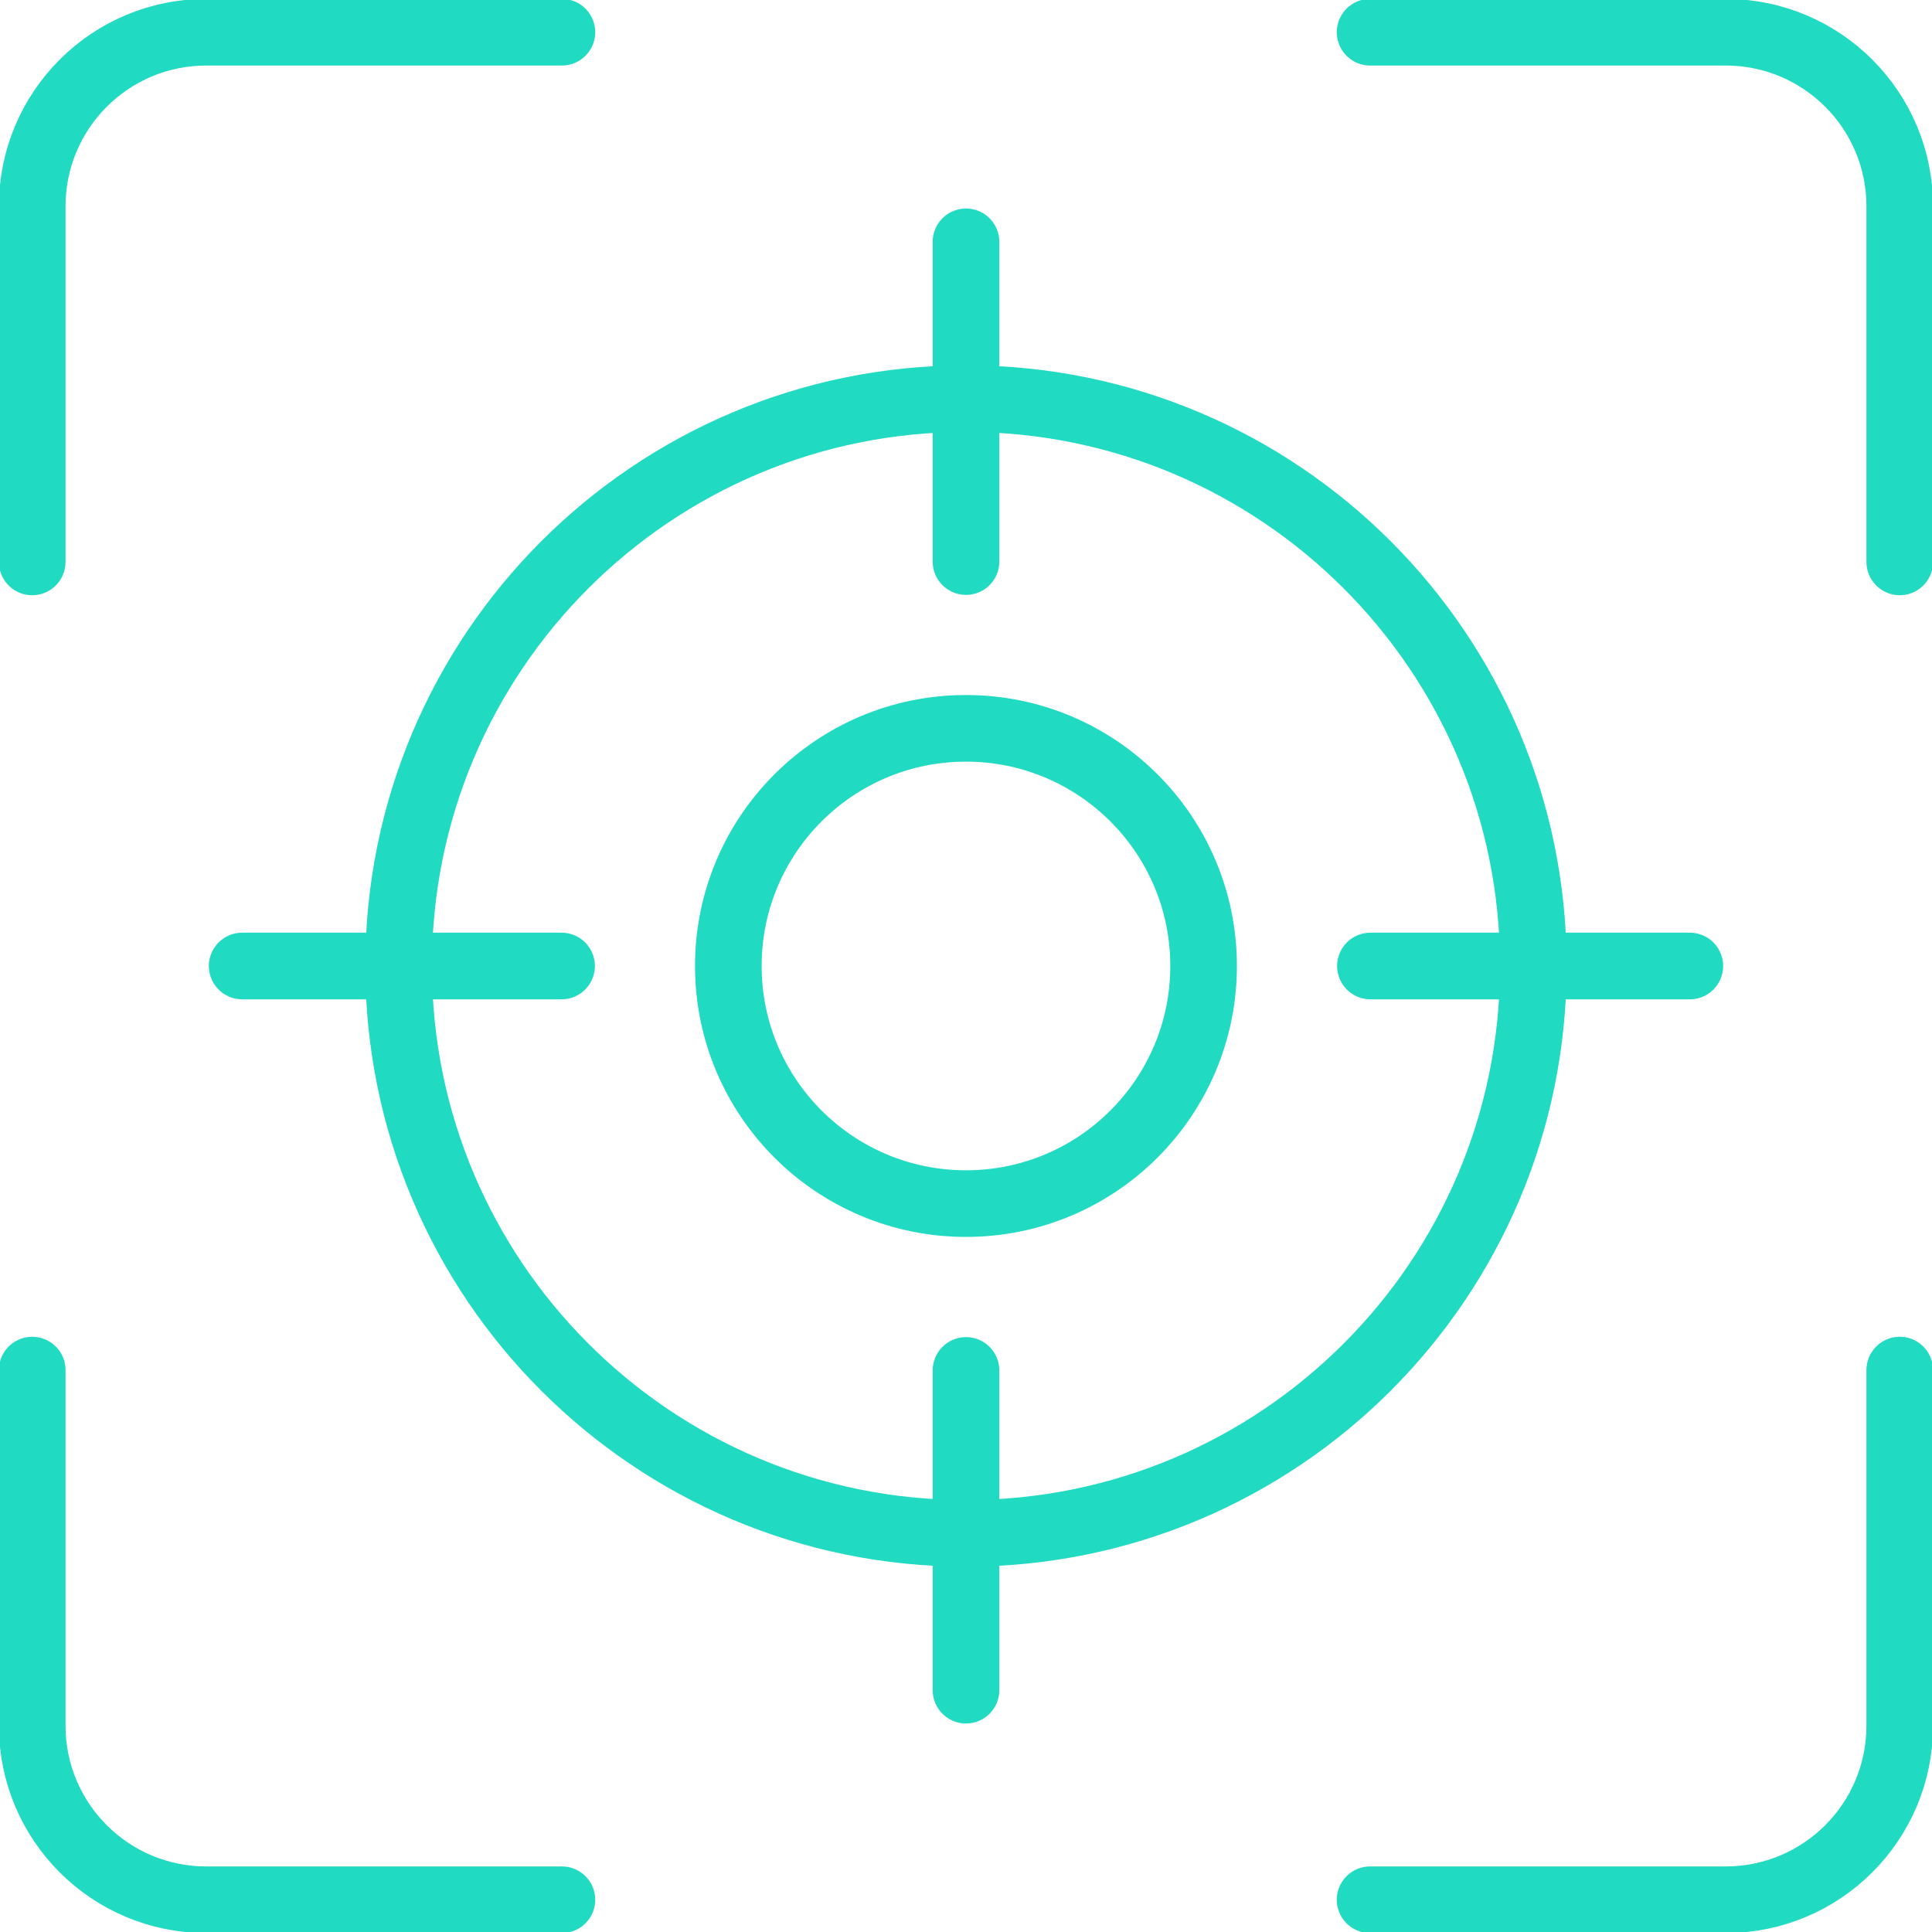 <svg width="58" height="58" viewBox="0 0 58 58" fill="none" xmlns="http://www.w3.org/2000/svg">
<g clip-path="url(#clip0_226_1905)">
<path d="M29 46.032C38.406 46.032 46.032 38.406 46.032 29C46.032 19.593 38.406 11.967 29 11.967C19.593 11.967 11.967 19.593 11.967 29C11.967 38.406 19.593 46.032 29 46.032Z" stroke="#20DAC1" stroke-width="2" stroke-linecap="round" stroke-linejoin="round"/>
<path d="M28.999 36.133C32.939 36.133 36.133 32.939 36.133 28.999C36.133 25.059 32.939 21.865 28.999 21.865C25.059 21.865 21.865 25.059 21.865 28.999C21.865 32.939 25.059 36.133 28.999 36.133Z" stroke="#20DAC1" stroke-width="2" stroke-linecap="round" stroke-linejoin="round"/>
<path d="M0.967 16.869V6.196C0.967 3.306 3.306 0.967 6.196 0.967H16.869" stroke="#20DAC1" stroke-width="2" stroke-linecap="round" stroke-linejoin="round"/>
<path d="M41.131 0.967H51.803C54.693 0.967 57.032 3.306 57.032 6.196V16.869" stroke="#20DAC1" stroke-width="2" stroke-linecap="round" stroke-linejoin="round"/>
<path d="M57.032 41.131V51.803C57.032 54.693 54.693 57.032 51.803 57.032H41.131" stroke="#20DAC1" stroke-width="2" stroke-linecap="round" stroke-linejoin="round"/>
<path d="M16.869 57.032H6.196C3.306 57.032 0.967 54.693 0.967 51.803V41.131" stroke="#20DAC1" stroke-width="2" stroke-linecap="round" stroke-linejoin="round"/>
<path d="M41.141 29H50.73" stroke="#20DAC1" stroke-width="2" stroke-linecap="round" stroke-linejoin="round"/>
<path d="M7.27 29H16.859" stroke="#20DAC1" stroke-width="2" stroke-linecap="round" stroke-linejoin="round"/>
<path d="M29 41.141V50.74" stroke="#20DAC1" stroke-width="2" stroke-linecap="round" stroke-linejoin="round"/>
<path d="M29 7.26V16.859" stroke="#20DAC1" stroke-width="2" stroke-linecap="round" stroke-linejoin="round"/>
</g>
<defs>
<clipPath id="clip0_226_1905">
<rect width="58" height="58" fill="white"/>
</clipPath>
</defs>
</svg>
